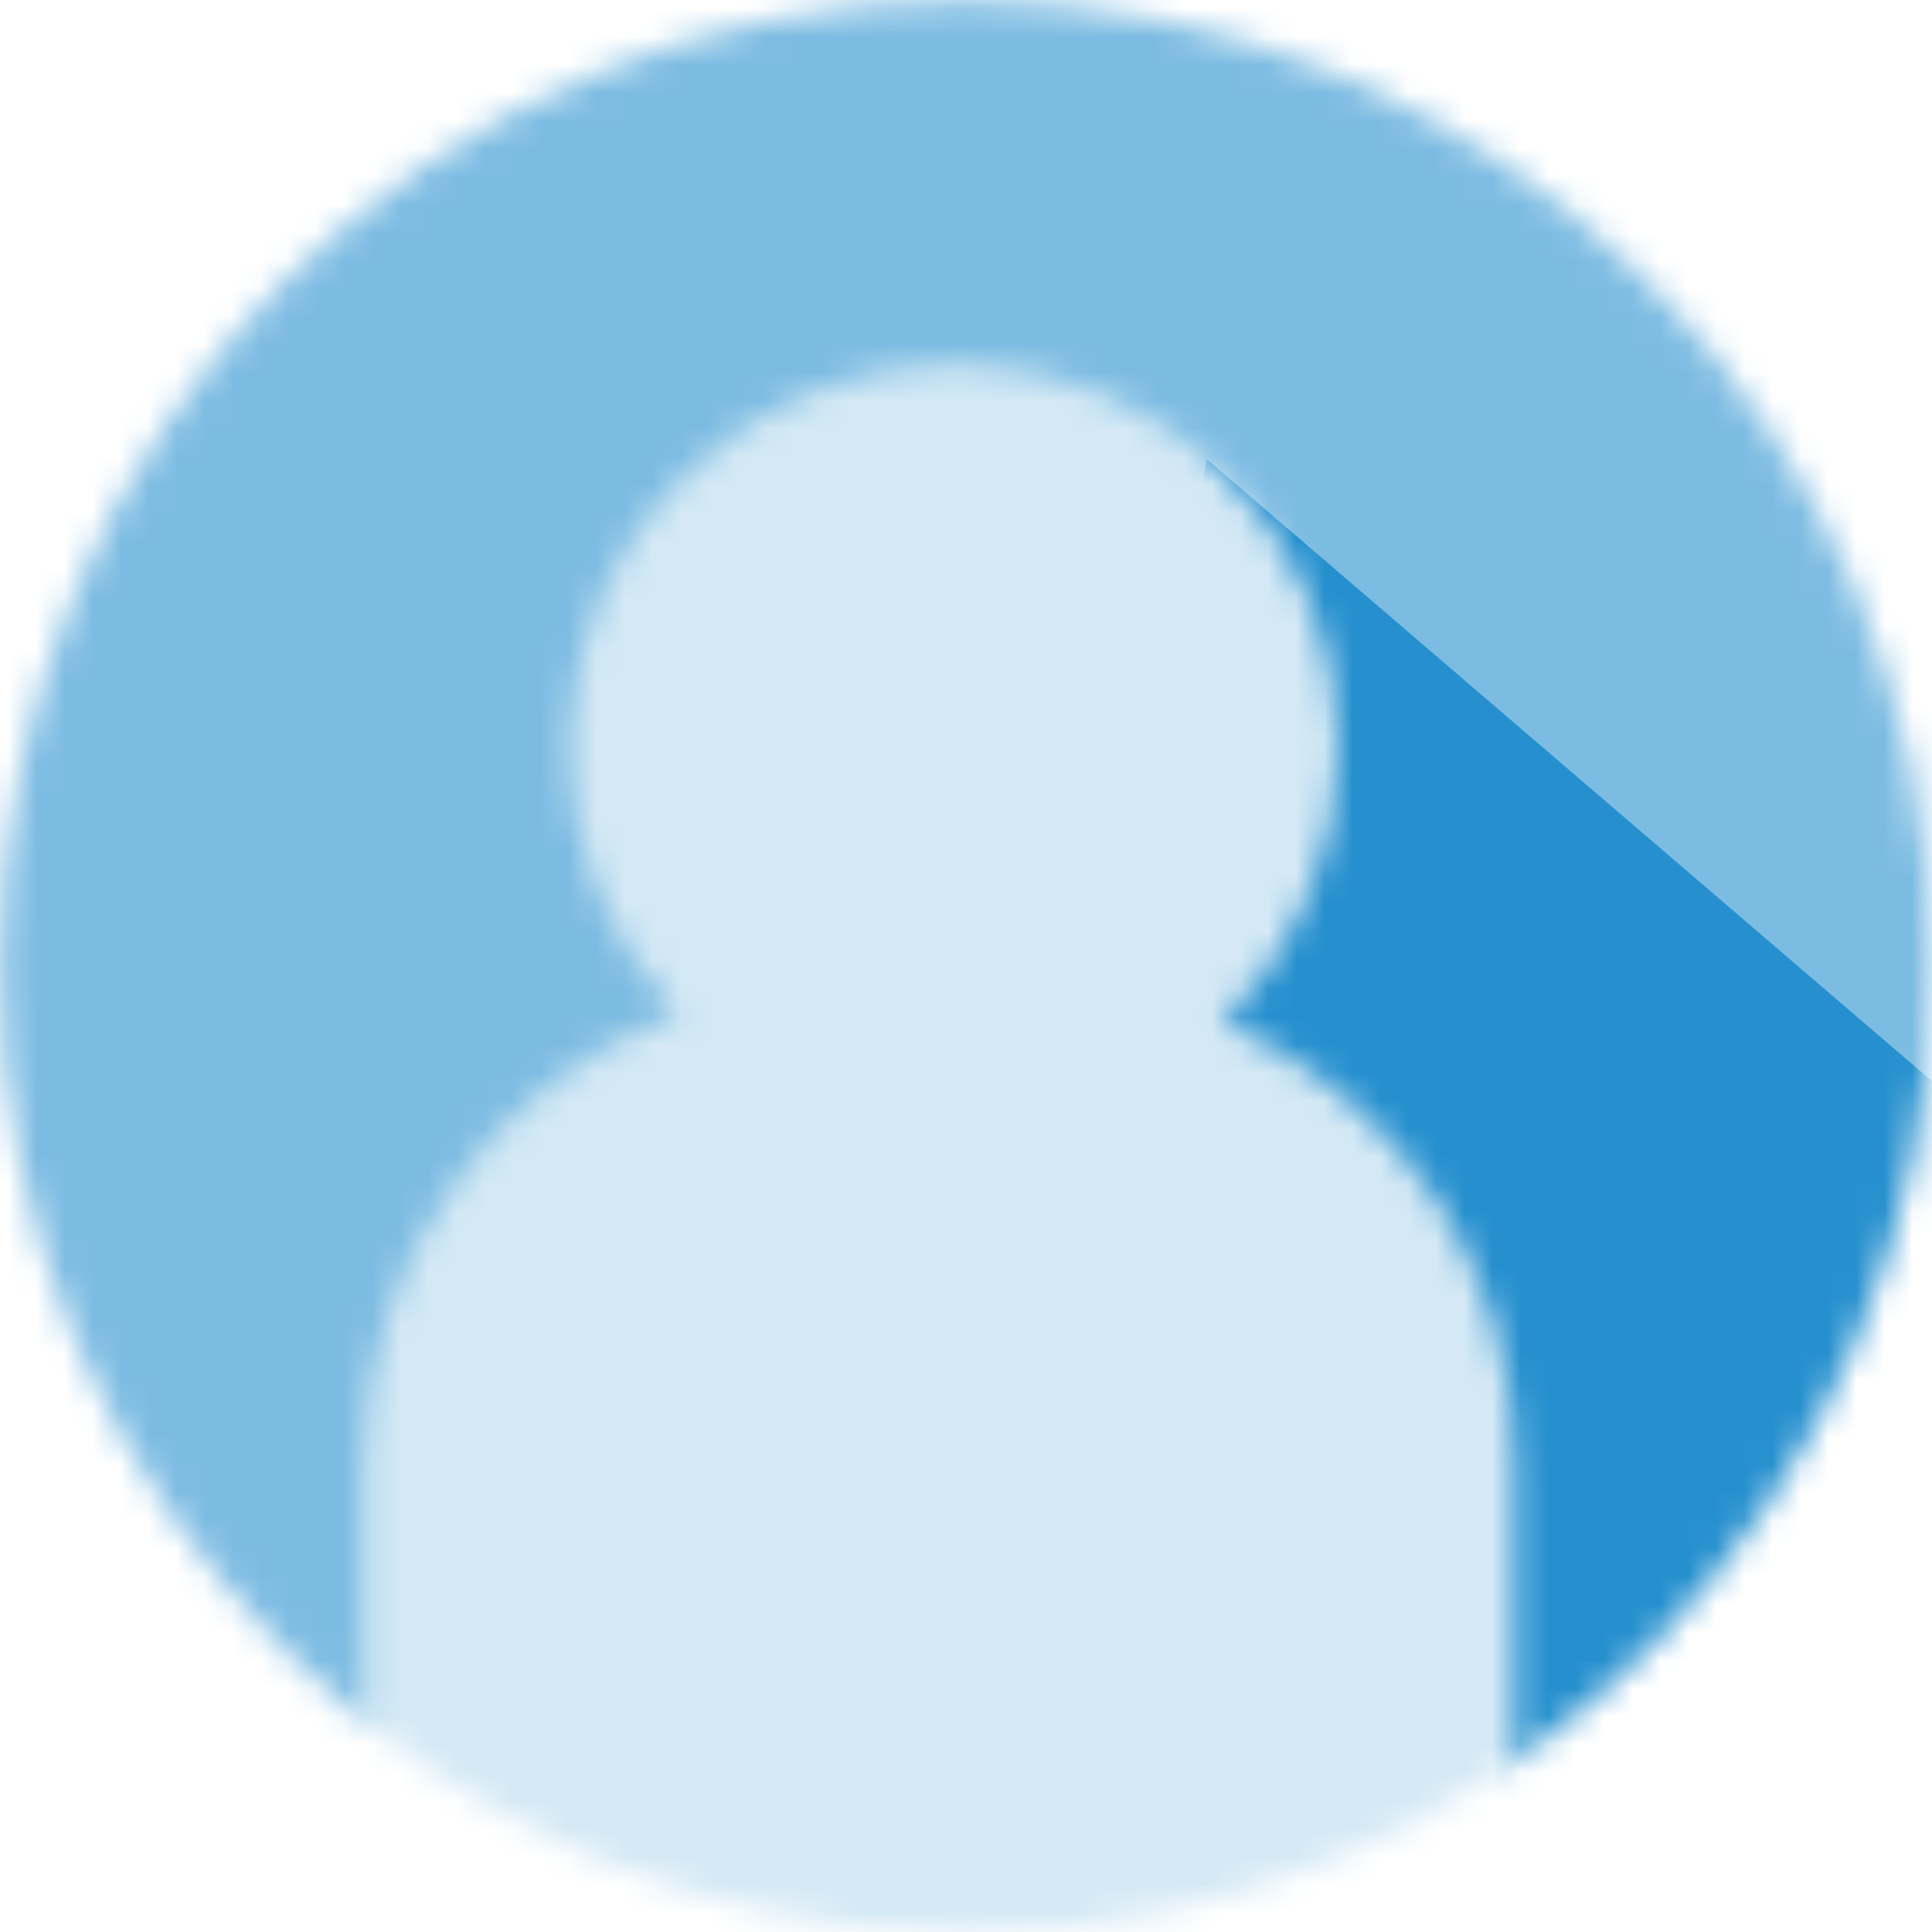 <?xml version="1.0" encoding="UTF-8"?>
<svg xmlns="http://www.w3.org/2000/svg" viewBox="0 0 69 69">
  <mask id="a" width="103.6" height="103.7" x="-18.2" y="-8.2" maskUnits="userSpaceOnUse">
    <circle cx="34.5" cy="34.5" r="34.5" fill="#fff" fill-rule="evenodd" clip-rule="evenodd"></circle>
  </mask>
  <mask id="b" width="103.6" height="103.7" x="-31.2" y="-21.2" maskUnits="userSpaceOnUse">
    <path fill="#fff" fill-rule="evenodd" d="M21.1 0c7.6 0 13.7 6.1 13.7 13.7 0 3.7-1.5 7.2-4.1 9.8 6.3 2.7 10.4 8.8 10.4 15.7V58H0V39.2c0-7.1 4.5-13.5 11.2-16-5.3-5.5-5.1-14.2.4-19.4 2.6-2.4 6-3.8 9.5-3.8z" clip-rule="evenodd"></path>
  </mask>
  <g mask="url(#a)">
    <path fill="#7dbce2" fill-rule="evenodd" d="M-4-1h75v72H-4z" clip-rule="evenodd"></path>
    <path fill="#2690ce" fill-rule="evenodd" d="M43.1 16.4l30.2 25.9v30H33.2z" clip-rule="evenodd"></path>
    <g mask="url(#b)" transform="translate(13 13)">
      <path fill="#d4e9f5" fill-rule="evenodd" d="M-31.2 32.6l52-53.8 51.6 49.8-52 53.9z" clip-rule="evenodd"></path>
    </g>
  </g>
</svg>

